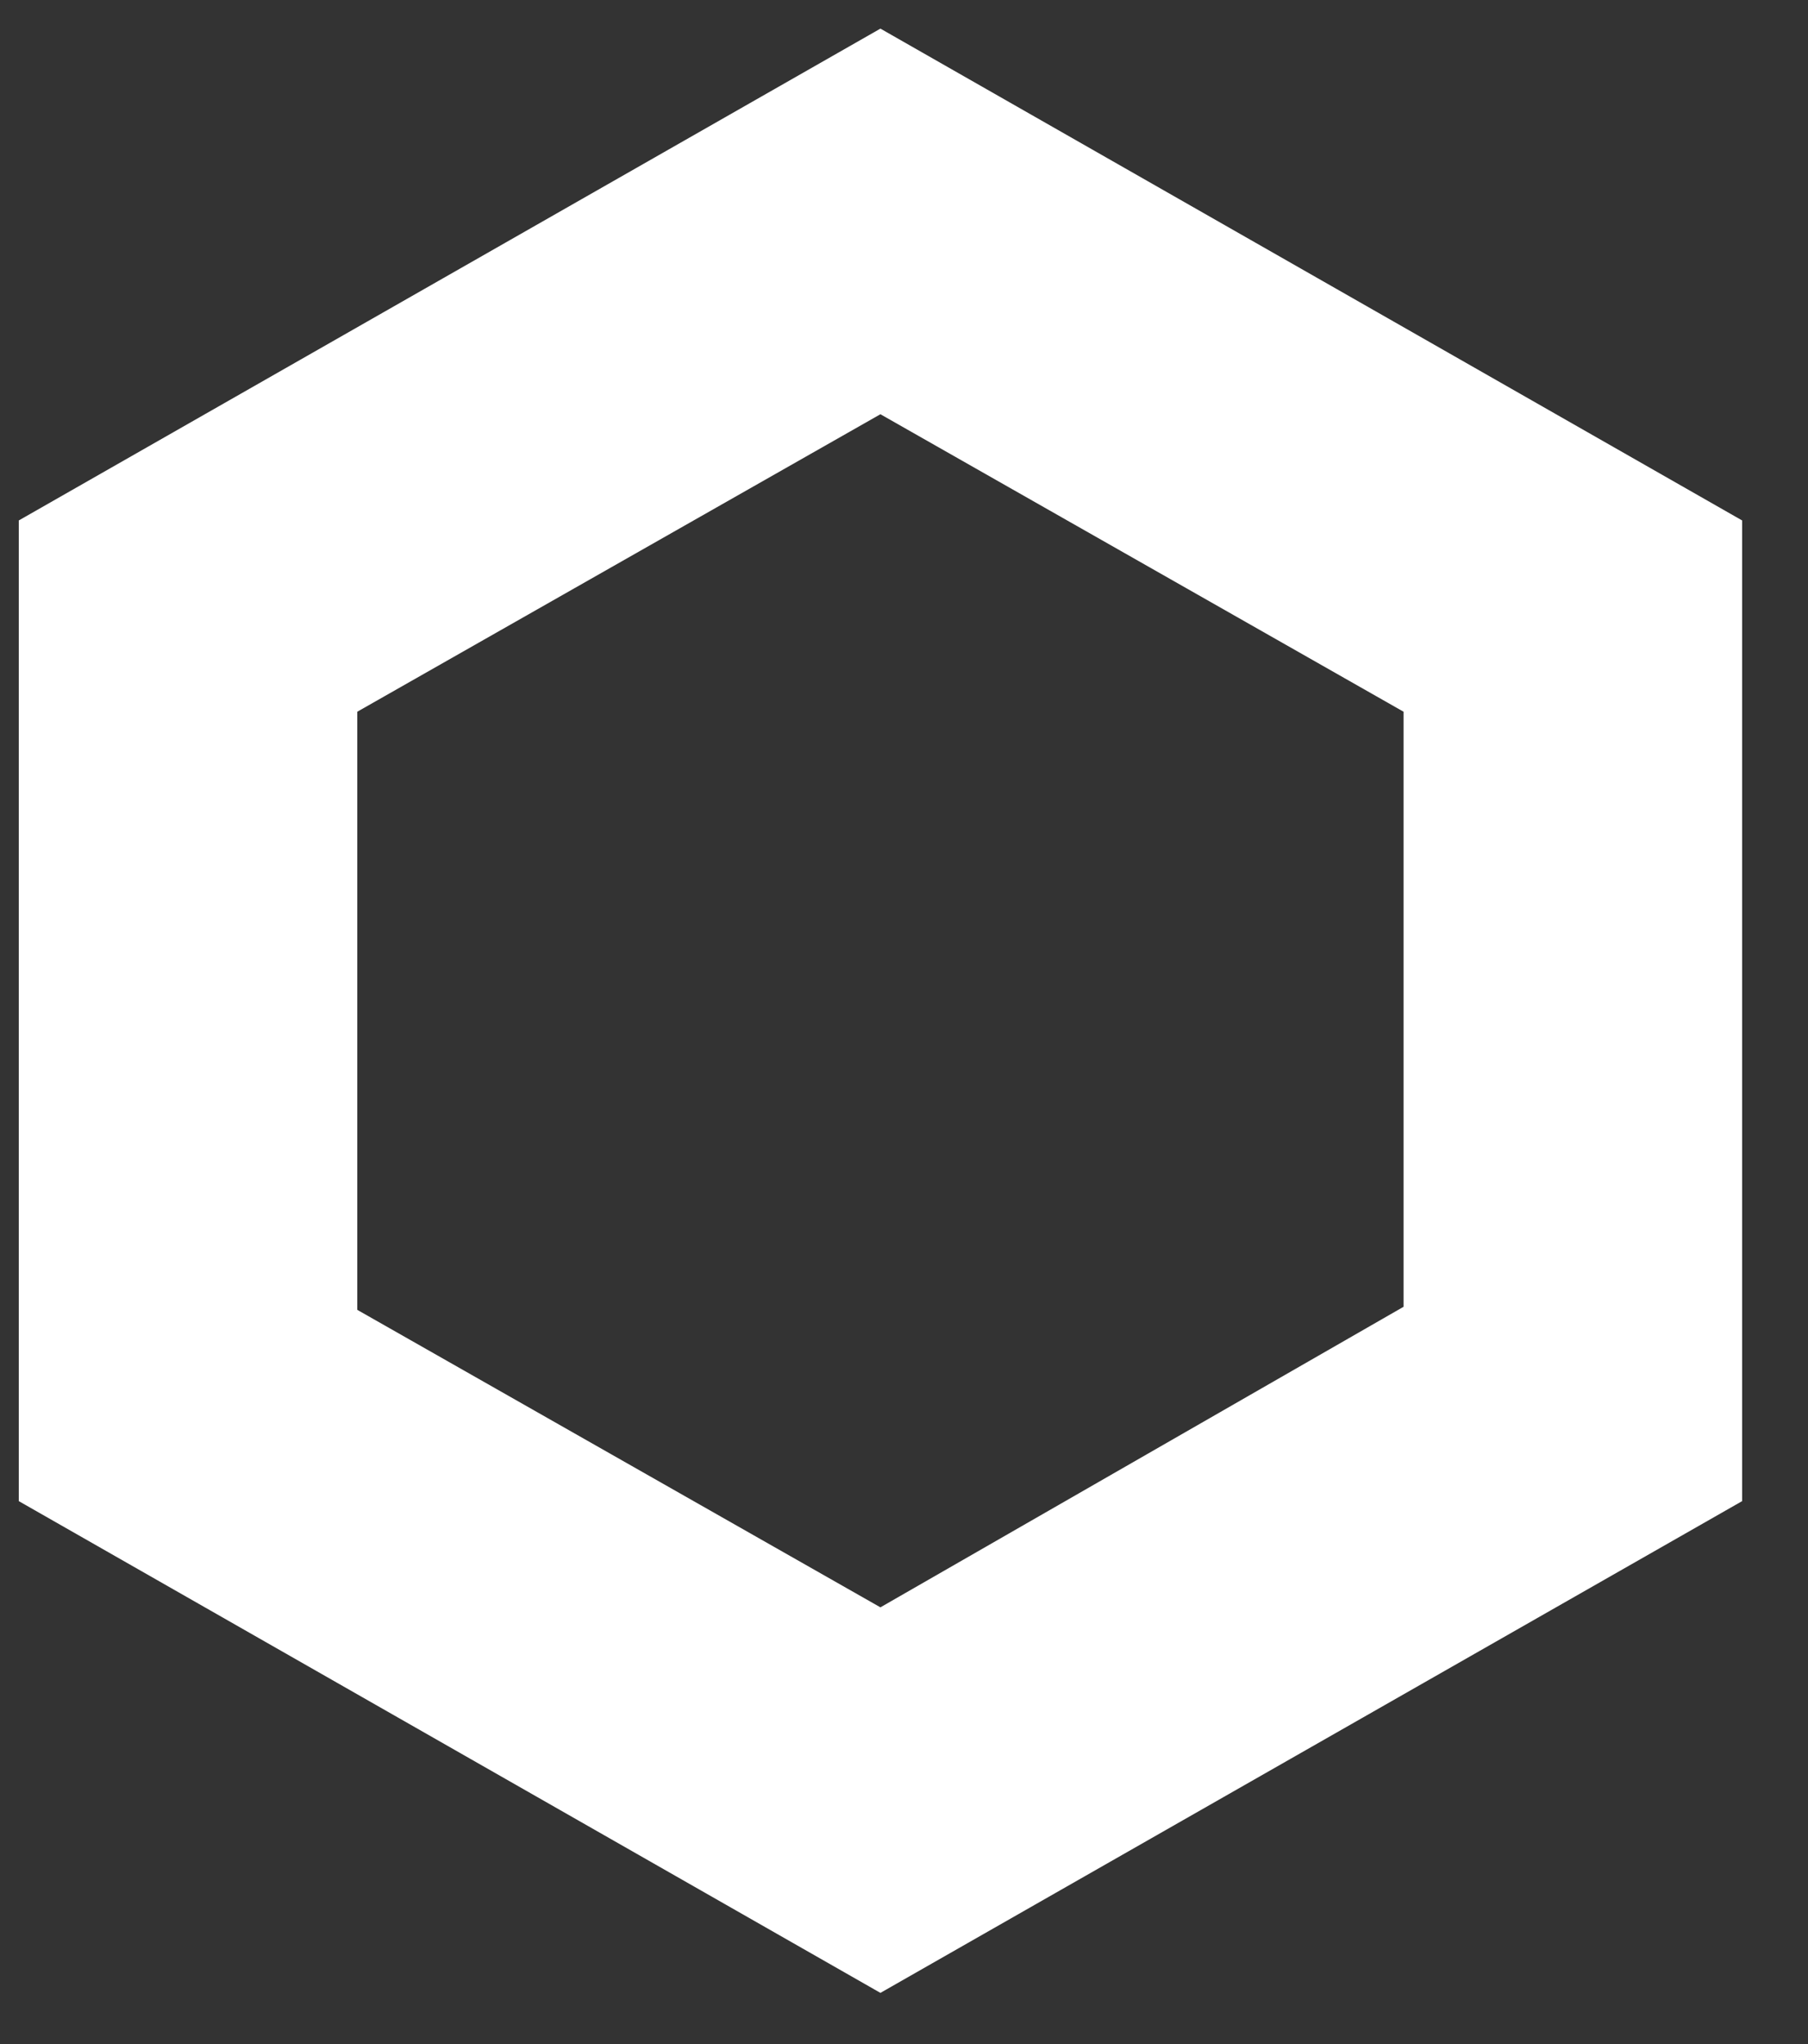 <svg width="23" height="26" viewBox="0 0 23 26" fill="none" xmlns="http://www.w3.org/2000/svg">
<rect x="0" y="0" width="23" height="26" fill="#333333" stroke="none"/>
<path d="M11.2 0.364L0.239 6.62V19.094L11.2 25.349L22.162 19.094V6.62L11.2 0.364ZM17.855 16.622L11.2 20.445L4.545 16.661V9.053L11.2 5.269L17.855 9.053V16.622Z" fill="white"/>
</svg>
